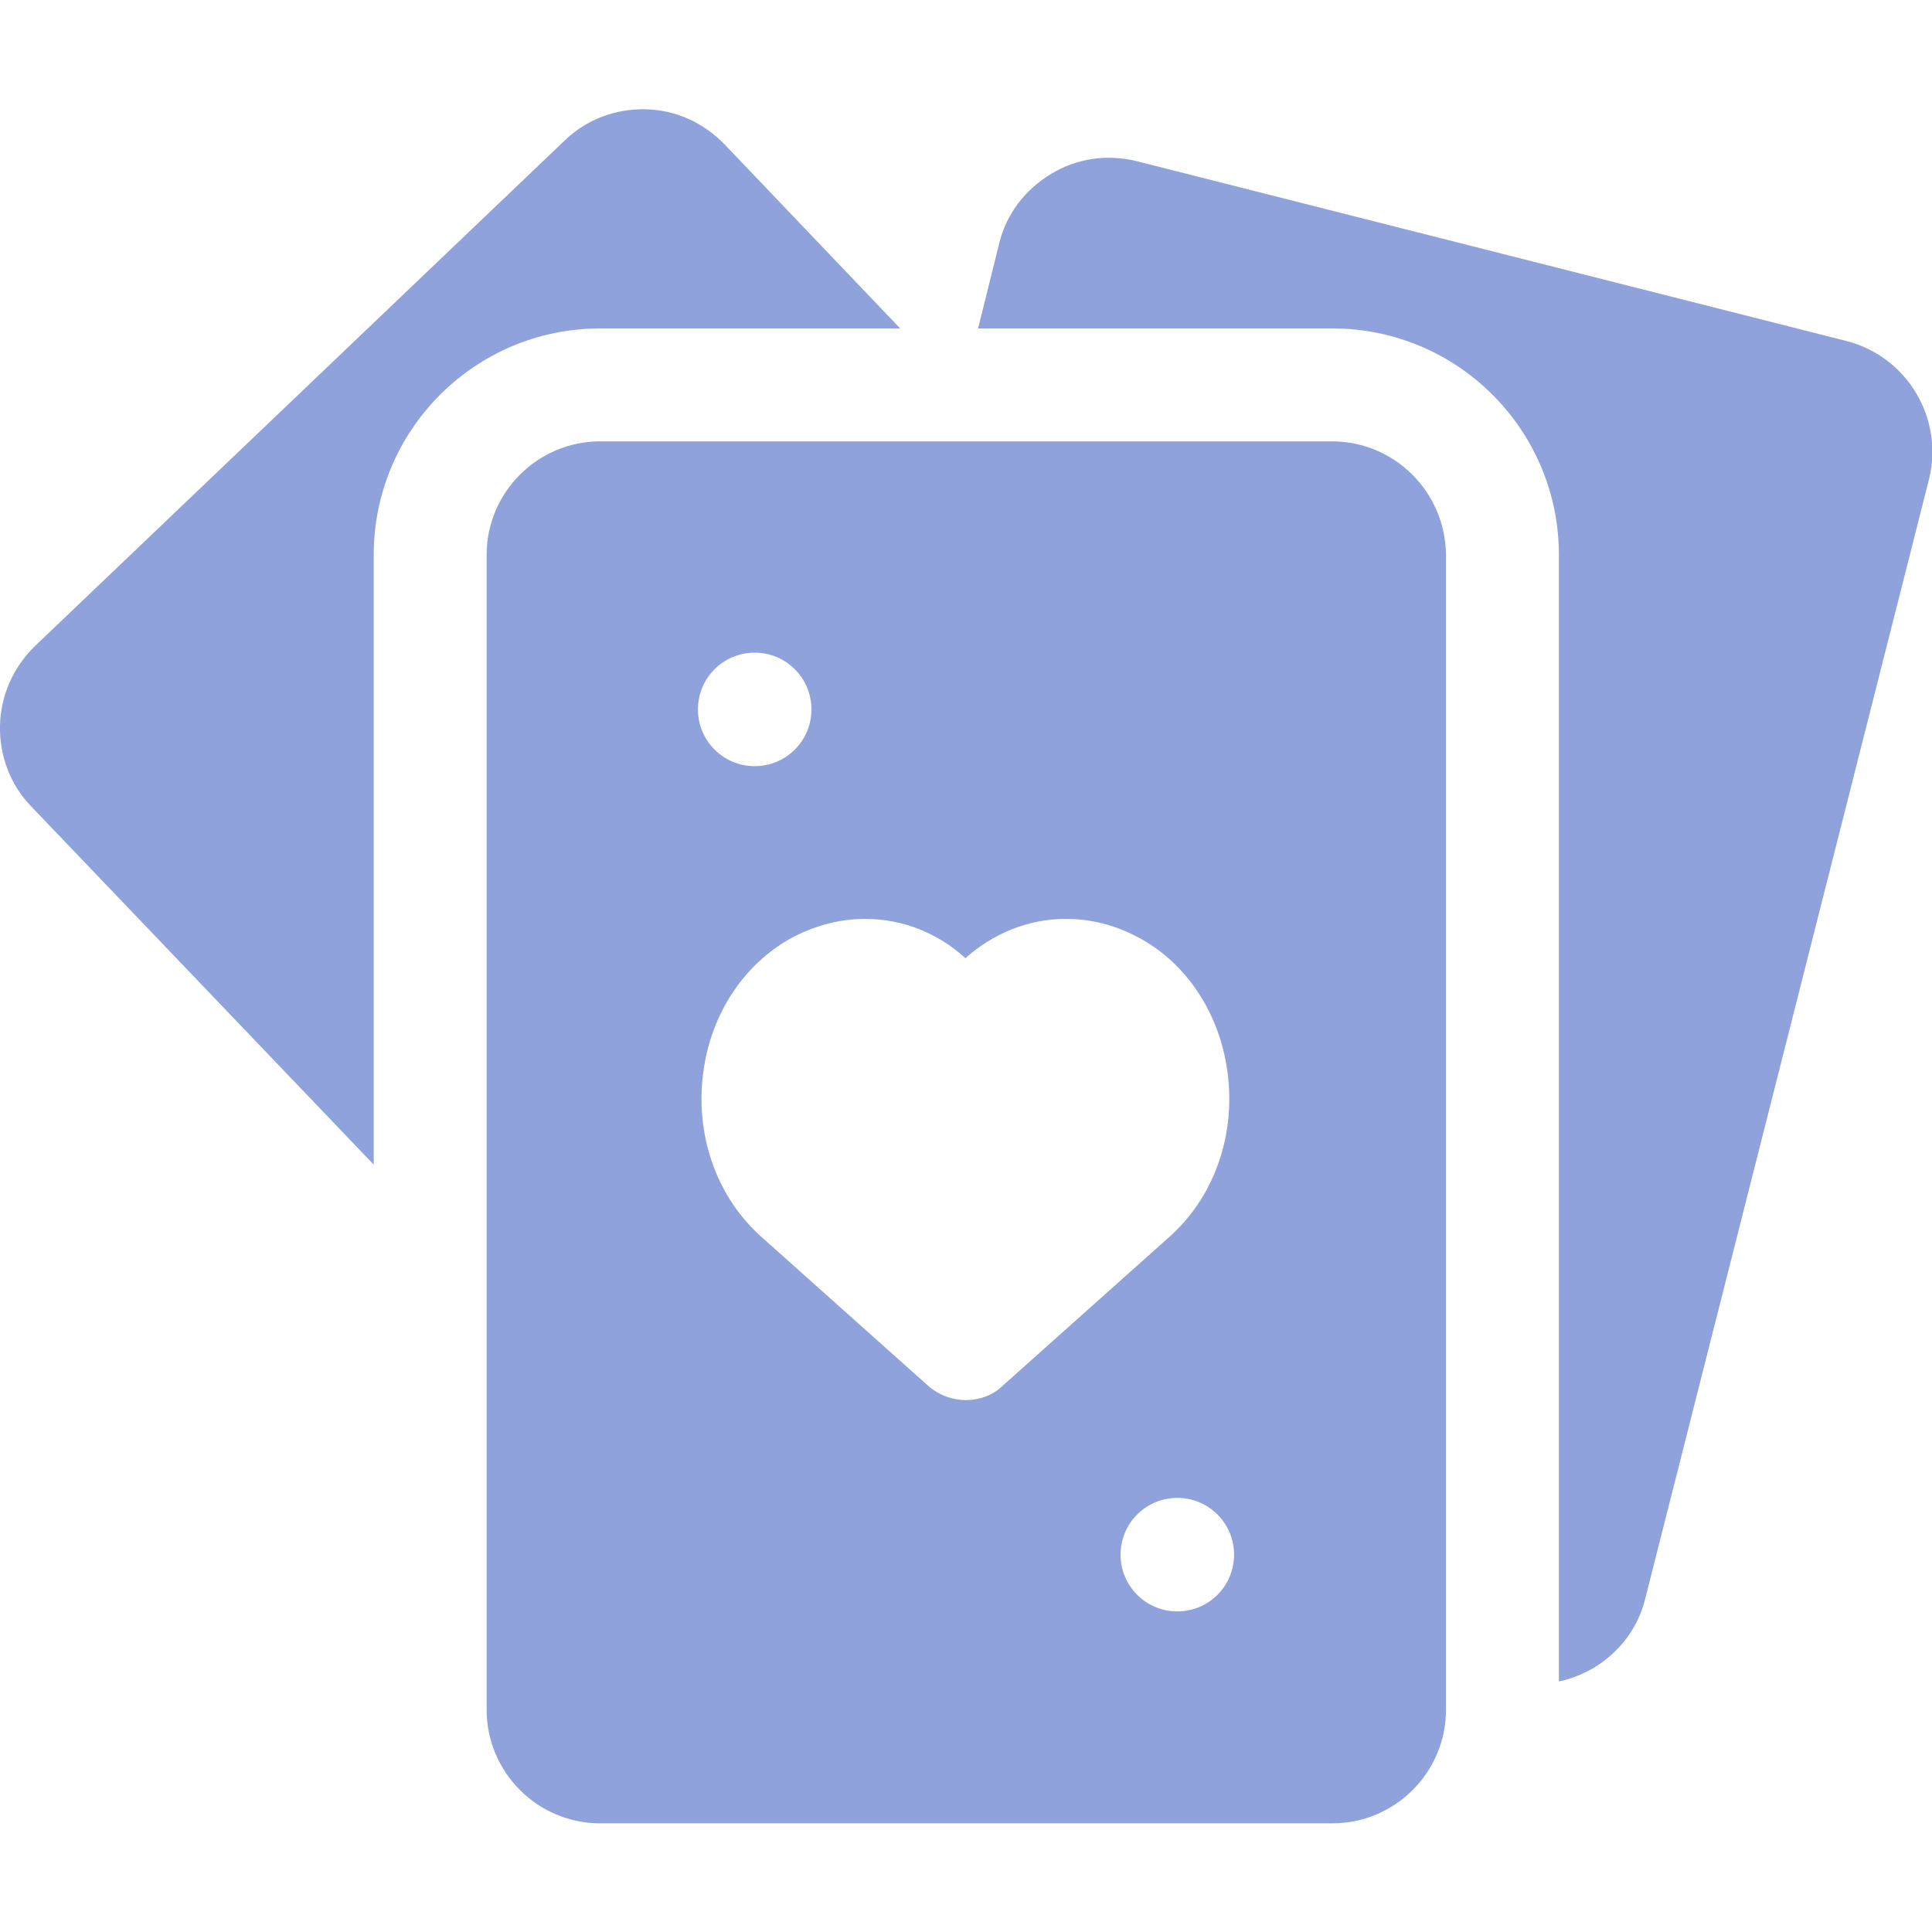 <?xml version="1.0" encoding="UTF-8"?> <svg xmlns="http://www.w3.org/2000/svg" width="100" height="100" viewBox="0 0 100 100" fill="none"><g clip-path="url(#clip0_2125_16)"><path d="M46.594 17L37.5 7.469C36.406 6.344 34.969 5.687 33.406 5.656C31.844 5.625 30.344 6.187 29.219 7.281L1.813 33.437C0.688 34.531 0.031 36 1.39909e-05 37.562C-0.031 39.125 0.531 40.625 1.625 41.75L19.344 60.281V28.718C19.344 22.25 24.594 17 31.062 17H46.594Z" fill="#90A2DC"></path><path d="M95.594 17.656L58.844 8.344C57.312 7.969 55.75 8.187 54.406 9C53.062 9.812 52.094 11.062 51.719 12.594L50.625 17H68.969C75.438 17 80.688 22.25 80.688 28.719V87.031C81.312 86.906 81.906 86.656 82.469 86.344C83.812 85.531 84.781 84.281 85.156 82.75L99.844 24.812C100.625 21.656 98.719 18.469 95.594 17.656Z" fill="#90A2DC"></path><path d="M68.938 22.844H31.062C27.844 22.844 25.188 25.469 25.188 28.719V88.5C25.188 91.719 27.812 94.375 31.062 94.375H68.969C72.188 94.375 74.844 91.75 74.844 88.5V28.719C74.812 25.469 72.188 22.844 68.938 22.844ZM39.062 33.781C40.688 33.781 42 35.094 42 36.719C42 38.344 40.688 39.656 39.062 39.656C37.438 39.656 36.125 38.344 36.125 36.719C36.125 35.094 37.438 33.781 39.062 33.781ZM50 72.469C49.312 72.469 48.594 72.219 48.031 71.719L39.281 63.906C39.25 63.875 39.25 63.875 39.219 63.844C37.031 61.781 35.969 58.656 36.406 55.469C36.812 52.438 38.531 49.875 41 48.531C42.188 47.906 43.469 47.562 44.781 47.562C46.75 47.562 48.562 48.312 49.969 49.594C51.375 48.344 53.188 47.562 55.156 47.562C56.469 47.562 57.719 47.875 58.938 48.531C61.406 49.844 63.125 52.438 63.531 55.469C63.969 58.656 62.906 61.781 60.719 63.844C60.688 63.875 60.688 63.875 60.656 63.906L51.906 71.719C51.406 72.219 50.688 72.469 50 72.469ZM60.938 83.406C59.312 83.406 58 82.094 58 80.469C58 78.844 59.312 77.531 60.938 77.531C62.562 77.531 63.875 78.844 63.875 80.469C63.875 82.094 62.562 83.406 60.938 83.406Z" fill="#90A2DC"></path></g><defs><clipPath id="clip0_2125_16"><rect width="100" height="100" fill="white"></rect></clipPath></defs></svg> 